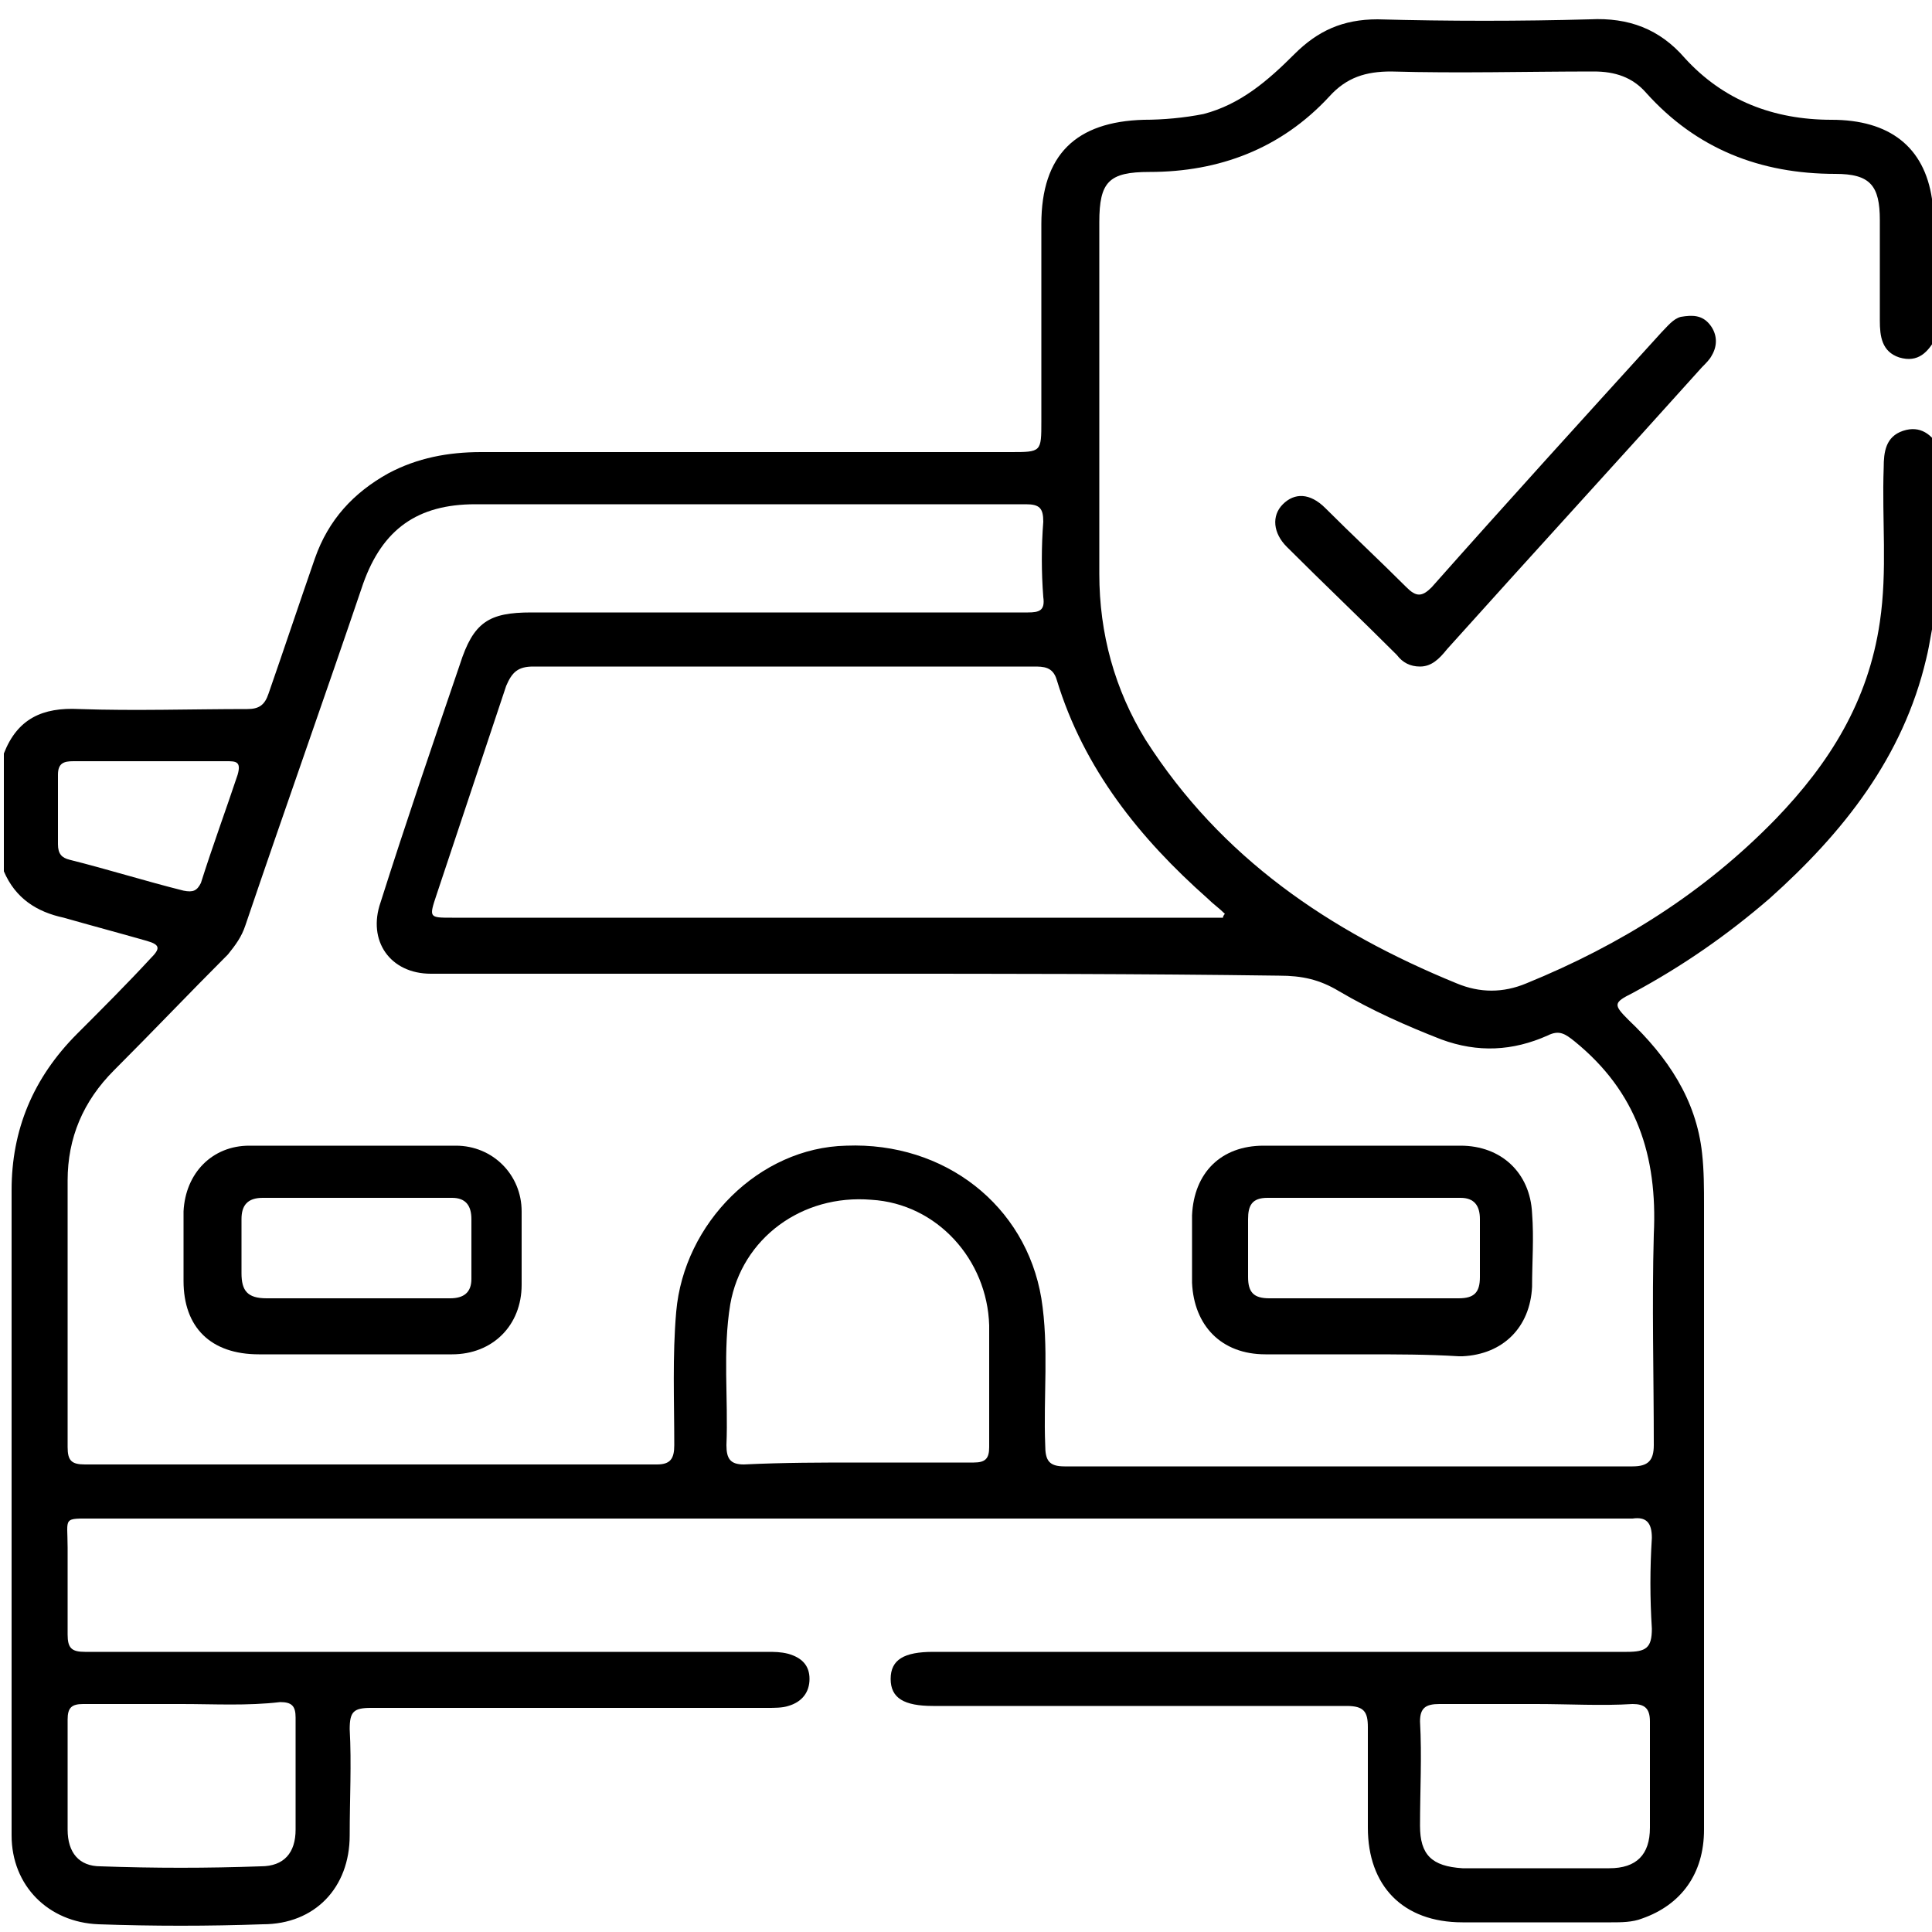 <svg xmlns="http://www.w3.org/2000/svg" width="50" height="50" viewBox="0 0 50 50" fill="none"><g clip-path="url(#clip0_238_31)"><path d="M50.1 15.8C50 16.2 49.95 16.65 49.85 17.05C49.25 19.6 47.7 21.55 45.8 23.25C44.7 24.2 43.55 25 42.25 25.7C41.75 25.95 41.75 26 42.15 26.4C43.15 27.35 43.9 28.45 44.05 29.85C44.1 30.3 44.1 30.75 44.1 31.2C44.1 36.6 44.1 41.95 44.1 47.35C44.1 48.5 43.5 49.3 42.5 49.65C42.25 49.75 41.95 49.75 41.7 49.75C40.4 49.75 39.15 49.75 37.85 49.75C36.3 49.75 35.4 48.8 35.4 47.3C35.4 46.45 35.4 45.55 35.4 44.7C35.4 44.3 35.3 44.15 34.85 44.15C31.3 44.15 27.7 44.15 24.15 44.15C23.4 44.15 23.05 43.95 23.05 43.45C23.05 42.95 23.4 42.75 24.15 42.75C30.15 42.75 36.15 42.75 42.1 42.75C42.6 42.75 42.75 42.65 42.75 42.15C42.7 41.35 42.7 40.6 42.75 39.8C42.75 39.4 42.6 39.25 42.25 39.3C42.15 39.3 42.1 39.3 42 39.3C28.8 39.3 15.65 39.3 2.45 39.3C1.6 39.3 1.75 39.25 1.75 40.05C1.75 40.8 1.75 41.55 1.75 42.3C1.75 42.65 1.85 42.75 2.2 42.75C4.85 42.75 7.5 42.75 10.15 42.75C13.4 42.75 16.65 42.75 19.85 42.75C20.05 42.75 20.2 42.75 20.4 42.8C20.75 42.9 20.95 43.1 20.95 43.45C20.95 43.8 20.75 44.05 20.4 44.15C20.25 44.2 20.05 44.2 19.85 44.2C16.45 44.2 13 44.2 9.6 44.2C9.15 44.2 9.05 44.3 9.05 44.75C9.1 45.65 9.05 46.55 9.05 47.5C9.05 48.85 8.15 49.8 6.8 49.8C5.4 49.85 3.95 49.85 2.55 49.8C1.25 49.75 0.3 48.8 0.3 47.5C0.3 41.95 0.3 36.35 0.3 30.8C0.3 29.25 0.85 27.9 2 26.75C2.65 26.1 3.3 25.45 3.9 24.8C4.15 24.55 4.15 24.45 3.8 24.35C3.1 24.15 2.35 23.95 1.65 23.75C0.95 23.6 0.4 23.25 0.1 22.55C0.1 21.55 0.1 20.55 0.1 19.5C0.45 18.6 1.1 18.3 2.05 18.35C3.5 18.4 4.95 18.35 6.4 18.35C6.7 18.35 6.85 18.25 6.95 17.95C7.35 16.8 7.75 15.6 8.15 14.45C8.5 13.45 9.15 12.75 10.05 12.25C10.8 11.85 11.6 11.7 12.45 11.7C17 11.7 21.6 11.7 26.15 11.7C26.95 11.7 26.95 11.7 26.95 10.9C26.95 9.2 26.95 7.5 26.95 5.8C26.95 4 27.85 3.15 29.6 3.1C30.1 3.1 30.65 3.05 31.15 2.95C32.1 2.7 32.8 2.1 33.5 1.4C34.1 0.8 34.75 0.5 35.65 0.5C37.5 0.55 39.35 0.55 41.15 0.5C42.15 0.45 42.95 0.75 43.6 1.5C44.6 2.6 45.9 3.1 47.4 3.1C48.9 3.1 49.8 3.8 50 5.15C50 5.2 50.05 5.25 50.1 5.35C50.1 6.5 50.1 7.65 50.1 8.75C49.9 9.1 49.65 9.4 49.15 9.25C48.7 9.1 48.65 8.7 48.65 8.3C48.65 7.45 48.65 6.55 48.65 5.7C48.65 4.8 48.4 4.5 47.5 4.5C45.55 4.5 43.9 3.85 42.6 2.4C42.25 2 41.8 1.85 41.25 1.85C39.5 1.85 37.75 1.9 36 1.85C35.35 1.85 34.85 2 34.4 2.5C33.15 3.85 31.55 4.45 29.75 4.45C28.7 4.45 28.45 4.7 28.45 5.75C28.45 8.8 28.45 11.8 28.45 14.85C28.45 16.4 28.85 17.85 29.65 19.15C31.6 22.2 34.4 24.1 37.7 25.45C38.3 25.7 38.9 25.7 39.5 25.45C41.95 24.45 44.1 23.1 45.95 21.2C47.35 19.75 48.35 18.15 48.65 16.1C48.85 14.75 48.7 13.45 48.75 12.1C48.75 11.7 48.8 11.3 49.25 11.15C49.7 11 50 11.25 50.2 11.6C50.1 13 50.1 14.4 50.1 15.8ZM22.4 25.2C19.7 25.2 16.95 25.2 14.25 25.2C13.2 25.2 12.15 25.2 11.15 25.2C10.1 25.2 9.5 24.35 9.85 23.35C10.5 21.3 11.2 19.25 11.9 17.2C12.25 16.1 12.65 15.85 13.75 15.85C17.3 15.85 20.85 15.85 24.4 15.85C25.15 15.85 25.85 15.85 26.6 15.85C26.9 15.85 27.05 15.8 27 15.45C26.95 14.8 26.95 14.15 27 13.5C27 13.15 26.9 13.05 26.55 13.05C25.5 13.05 24.45 13.05 23.45 13.05C19.75 13.05 16.05 13.05 12.3 13.05C10.8 13.05 9.9 13.7 9.4 15.1C8.4 18.05 7.35 21 6.35 23.95C6.25 24.25 6.1 24.45 5.9 24.7C4.9 25.7 3.95 26.7 2.95 27.7C2.15 28.5 1.75 29.45 1.75 30.55C1.75 32.85 1.75 35.15 1.75 37.45C1.75 37.8 1.85 37.9 2.2 37.9C7.15 37.9 12.05 37.9 17 37.9C17.35 37.9 17.45 37.75 17.45 37.4C17.45 36.25 17.4 35.1 17.5 33.95C17.7 31.65 19.65 29.7 21.9 29.65C24.45 29.55 26.55 31.2 26.95 33.6C27.15 34.85 27 36.15 27.05 37.4C27.05 37.8 27.15 37.95 27.55 37.95C32.45 37.95 37.35 37.95 42.25 37.95C42.65 37.95 42.8 37.8 42.8 37.4C42.8 35.6 42.75 33.75 42.8 31.95C42.9 29.9 42.35 28.25 40.75 26.95C40.5 26.75 40.35 26.65 40.05 26.8C39.15 27.2 38.25 27.25 37.3 26.9C36.4 26.55 35.5 26.15 34.65 25.65C34.15 25.35 33.7 25.25 33.1 25.25C29.5 25.2 25.95 25.2 22.4 25.2ZM31.65 23.75C31.65 23.7 31.7 23.65 31.7 23.65C31.55 23.5 31.4 23.4 31.25 23.25C29.5 21.7 28.05 19.9 27.35 17.6C27.25 17.25 27 17.25 26.75 17.25C22.45 17.25 18.15 17.25 13.8 17.25C13.4 17.25 13.25 17.4 13.1 17.75C12.5 19.55 11.9 21.35 11.3 23.15C11.1 23.75 11.1 23.75 11.7 23.75C18.15 23.75 24.65 23.75 31.1 23.75C31.35 23.75 31.5 23.75 31.65 23.75ZM22.25 37.85C23.25 37.85 24.25 37.85 25.2 37.85C25.5 37.85 25.6 37.75 25.6 37.45C25.6 36.4 25.6 35.35 25.6 34.3C25.55 32.6 24.25 31.15 22.55 31.05C20.75 30.9 19.2 32.05 18.9 33.75C18.7 34.95 18.85 36.2 18.8 37.4C18.8 37.75 18.9 37.9 19.25 37.9C20.3 37.85 21.25 37.85 22.25 37.85ZM39.75 44.1C38.9 44.1 38.1 44.1 37.25 44.1C36.9 44.1 36.75 44.2 36.75 44.55C36.8 45.45 36.75 46.35 36.75 47.25C36.75 48 37.05 48.3 37.85 48.35C39.1 48.35 40.4 48.35 41.65 48.35C42.35 48.35 42.7 48 42.7 47.3C42.7 46.4 42.7 45.5 42.7 44.55C42.7 44.2 42.55 44.1 42.25 44.1C41.45 44.15 40.6 44.1 39.75 44.1ZM4.7 44.1C3.85 44.1 3 44.1 2.15 44.1C1.85 44.1 1.75 44.2 1.75 44.5C1.75 45.45 1.75 46.4 1.75 47.35C1.75 47.95 2.05 48.3 2.6 48.3C4 48.35 5.35 48.35 6.75 48.3C7.35 48.3 7.65 47.95 7.65 47.35C7.65 46.4 7.65 45.45 7.65 44.45C7.65 44.15 7.55 44.05 7.25 44.05C6.4 44.15 5.55 44.1 4.7 44.1ZM3.9 19.7C3.25 19.7 2.55 19.7 1.9 19.7C1.65 19.7 1.5 19.75 1.5 20.05C1.5 20.65 1.5 21.25 1.5 21.85C1.5 22.1 1.6 22.2 1.8 22.25C2.8 22.5 3.75 22.8 4.75 23.05C5 23.1 5.1 23.05 5.2 22.85C5.5 21.9 5.85 20.95 6.15 20.05C6.25 19.7 6.1 19.7 5.85 19.7C5.25 19.7 4.6 19.7 3.9 19.7Z" fill="black"></path><path d="M36.75 17.25C36.5 17.25 36.3 17.15 36.15 16.95C35.2 16 34.25 15.1 33.3 14.15C32.95 13.8 32.9 13.35 33.2 13.05C33.5 12.75 33.9 12.75 34.3 13.15C35 13.85 35.7 14.5 36.4 15.2C36.65 15.45 36.8 15.45 37.05 15.2C39 13 41 10.8 43 8.6C43.15 8.45 43.3 8.25 43.5 8.2C43.8 8.15 44.05 8.15 44.25 8.4C44.45 8.65 44.45 8.95 44.3 9.2C44.25 9.3 44.15 9.4 44.05 9.5C41.85 11.95 39.65 14.35 37.45 16.8C37.25 17.05 37.05 17.25 36.75 17.25Z" fill="black"></path><path d="M35.3 35.05C34.45 35.05 33.6 35.05 32.75 35.05C31.6 35.05 30.9 34.3 30.85 33.2C30.85 32.6 30.85 32.05 30.85 31.45C30.9 30.35 31.6 29.65 32.7 29.65C34.4 29.65 36.1 29.65 37.8 29.65C38.85 29.65 39.6 30.35 39.65 31.4C39.7 32.05 39.65 32.65 39.65 33.3C39.6 34.35 38.9 35.05 37.85 35.1C37.8 35.1 37.8 35.1 37.75 35.1C36.95 35.05 36.15 35.05 35.3 35.05ZM35.25 33.6C36.1 33.6 36.9 33.6 37.75 33.6C38.15 33.6 38.3 33.45 38.3 33.05C38.3 32.55 38.3 32.05 38.3 31.55C38.3 31.2 38.15 31 37.8 31C36.15 31 34.5 31 32.8 31C32.4 31 32.3 31.2 32.3 31.55C32.3 32.05 32.3 32.55 32.3 33.05C32.3 33.45 32.45 33.6 32.85 33.6C33.65 33.6 34.45 33.6 35.25 33.6Z" fill="black"></path><path d="M9.15 35.05C8.35 35.05 7.55 35.05 6.7 35.05C5.45 35.05 4.75 34.35 4.75 33.15C4.75 32.55 4.75 31.95 4.75 31.35C4.8 30.35 5.5 29.65 6.45 29.65C8.25 29.65 10 29.65 11.8 29.65C12.75 29.65 13.5 30.4 13.5 31.35C13.5 32 13.5 32.6 13.5 33.25C13.5 34.3 12.75 35.05 11.7 35.05C10.9 35.05 10.05 35.05 9.15 35.05ZM9.15 33.6C10 33.6 10.8 33.6 11.65 33.6C12 33.6 12.2 33.45 12.2 33.1C12.2 32.6 12.2 32.05 12.2 31.55C12.2 31.2 12.05 31 11.7 31C10.05 31 8.4 31 6.8 31C6.4 31 6.25 31.2 6.25 31.55C6.25 32 6.25 32.5 6.25 32.95C6.25 33.4 6.4 33.6 6.9 33.6C7.55 33.6 8.35 33.6 9.15 33.6Z" fill="black"></path></g><defs><clipPath id="clip0_238_31"><rect width="50" height="50" fill="white"></rect></clipPath></defs></svg>